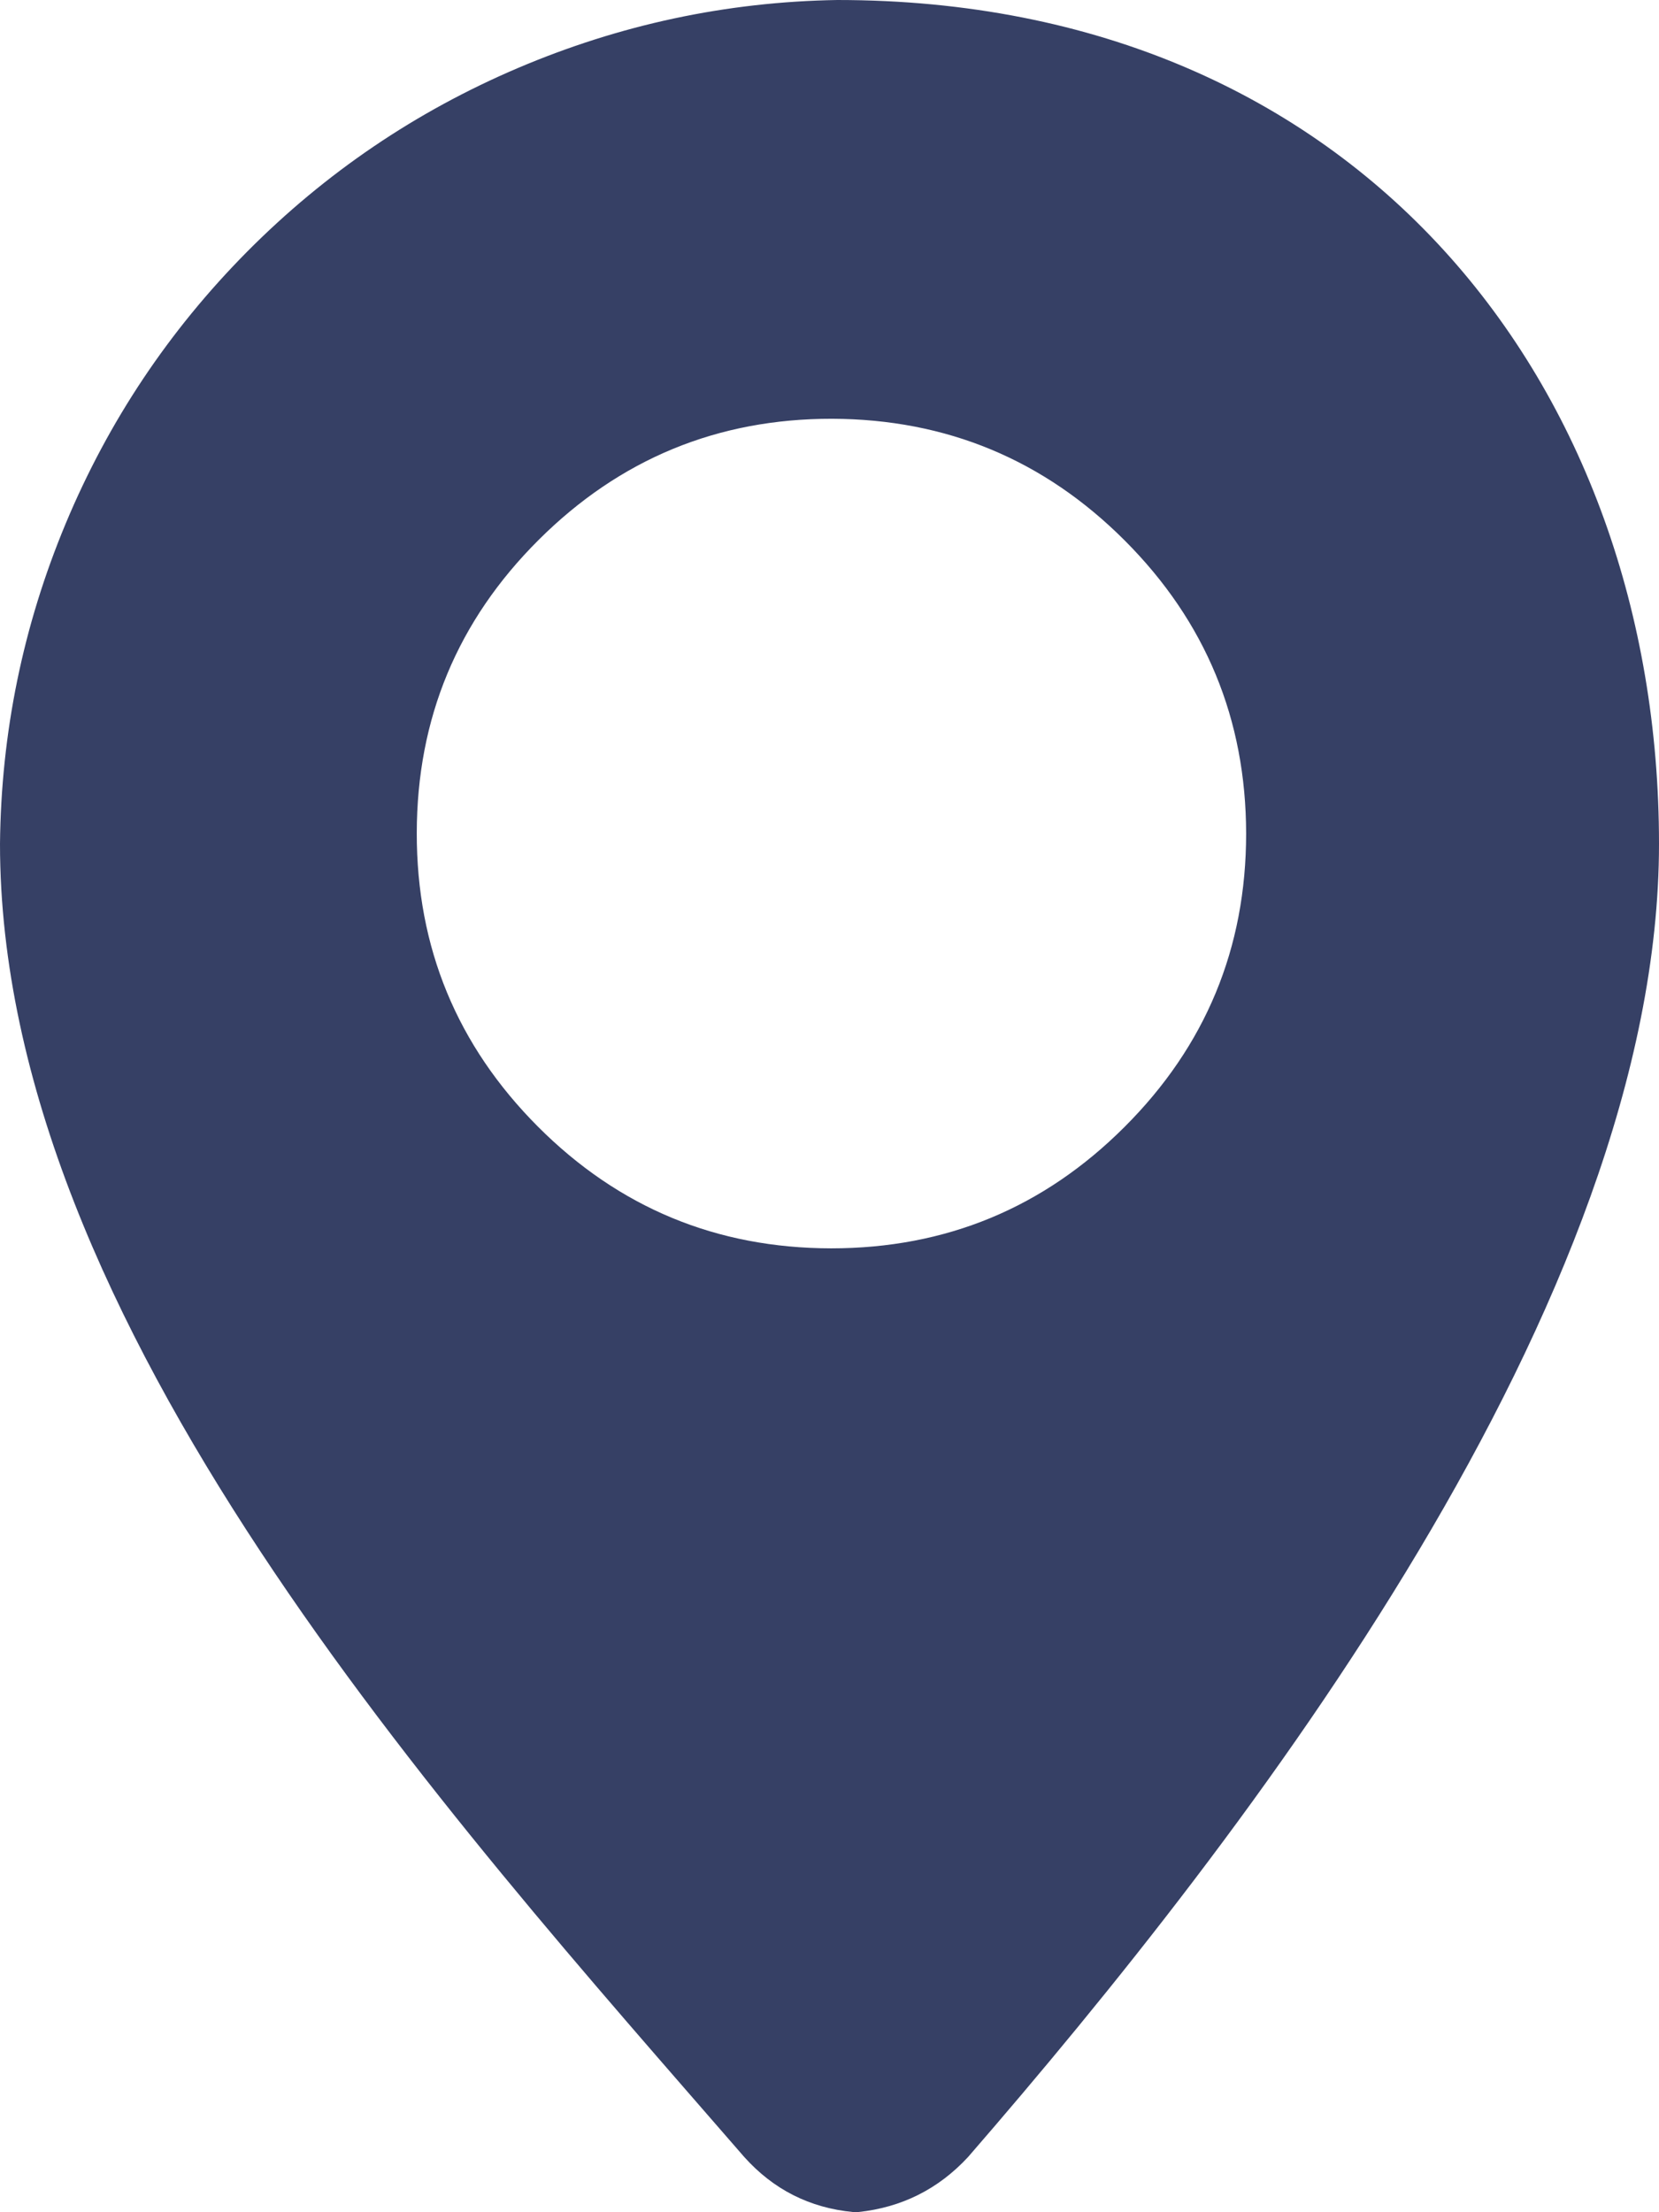 <?xml version="1.0" encoding="UTF-8"?>
<svg xmlns="http://www.w3.org/2000/svg" xmlns:xlink="http://www.w3.org/1999/xlink" viewBox="0 0 11.914 15.884" width="11.914" height="15.884" fill="none">
  <path id="map" d="M6.013 0C5.216 0.013 4.451 0.177 3.718 0.489C2.984 0.802 2.337 1.241 1.775 1.807C1.214 2.373 0.779 3.024 0.472 3.759C0.165 4.495 0.008 5.261 0 6.059C0 9.498 3.198 13.016 5.345 15.489C5.554 15.722 5.814 15.854 6.126 15.884L6.164 15.884C6.476 15.851 6.739 15.719 6.952 15.489C8.964 13.169 11.914 9.345 11.914 6.059C11.914 2.772 9.76 0 6.013 0ZM5.976 3.007C5.153 3.006 4.451 3.296 3.868 3.877C3.285 4.458 2.994 5.159 2.993 5.982C2.992 6.805 3.282 7.507 3.863 8.09C4.444 8.672 5.146 8.963 5.969 8.964C6.792 8.964 7.494 8.674 8.076 8.092C8.658 7.511 8.949 6.808 8.949 5.986C8.948 5.165 8.658 4.463 8.078 3.882C7.498 3.301 6.797 3.01 5.976 3.007L5.976 3.007Z" fill="rgb(54,64,101)" fill-rule="evenodd"></path>
</svg>
